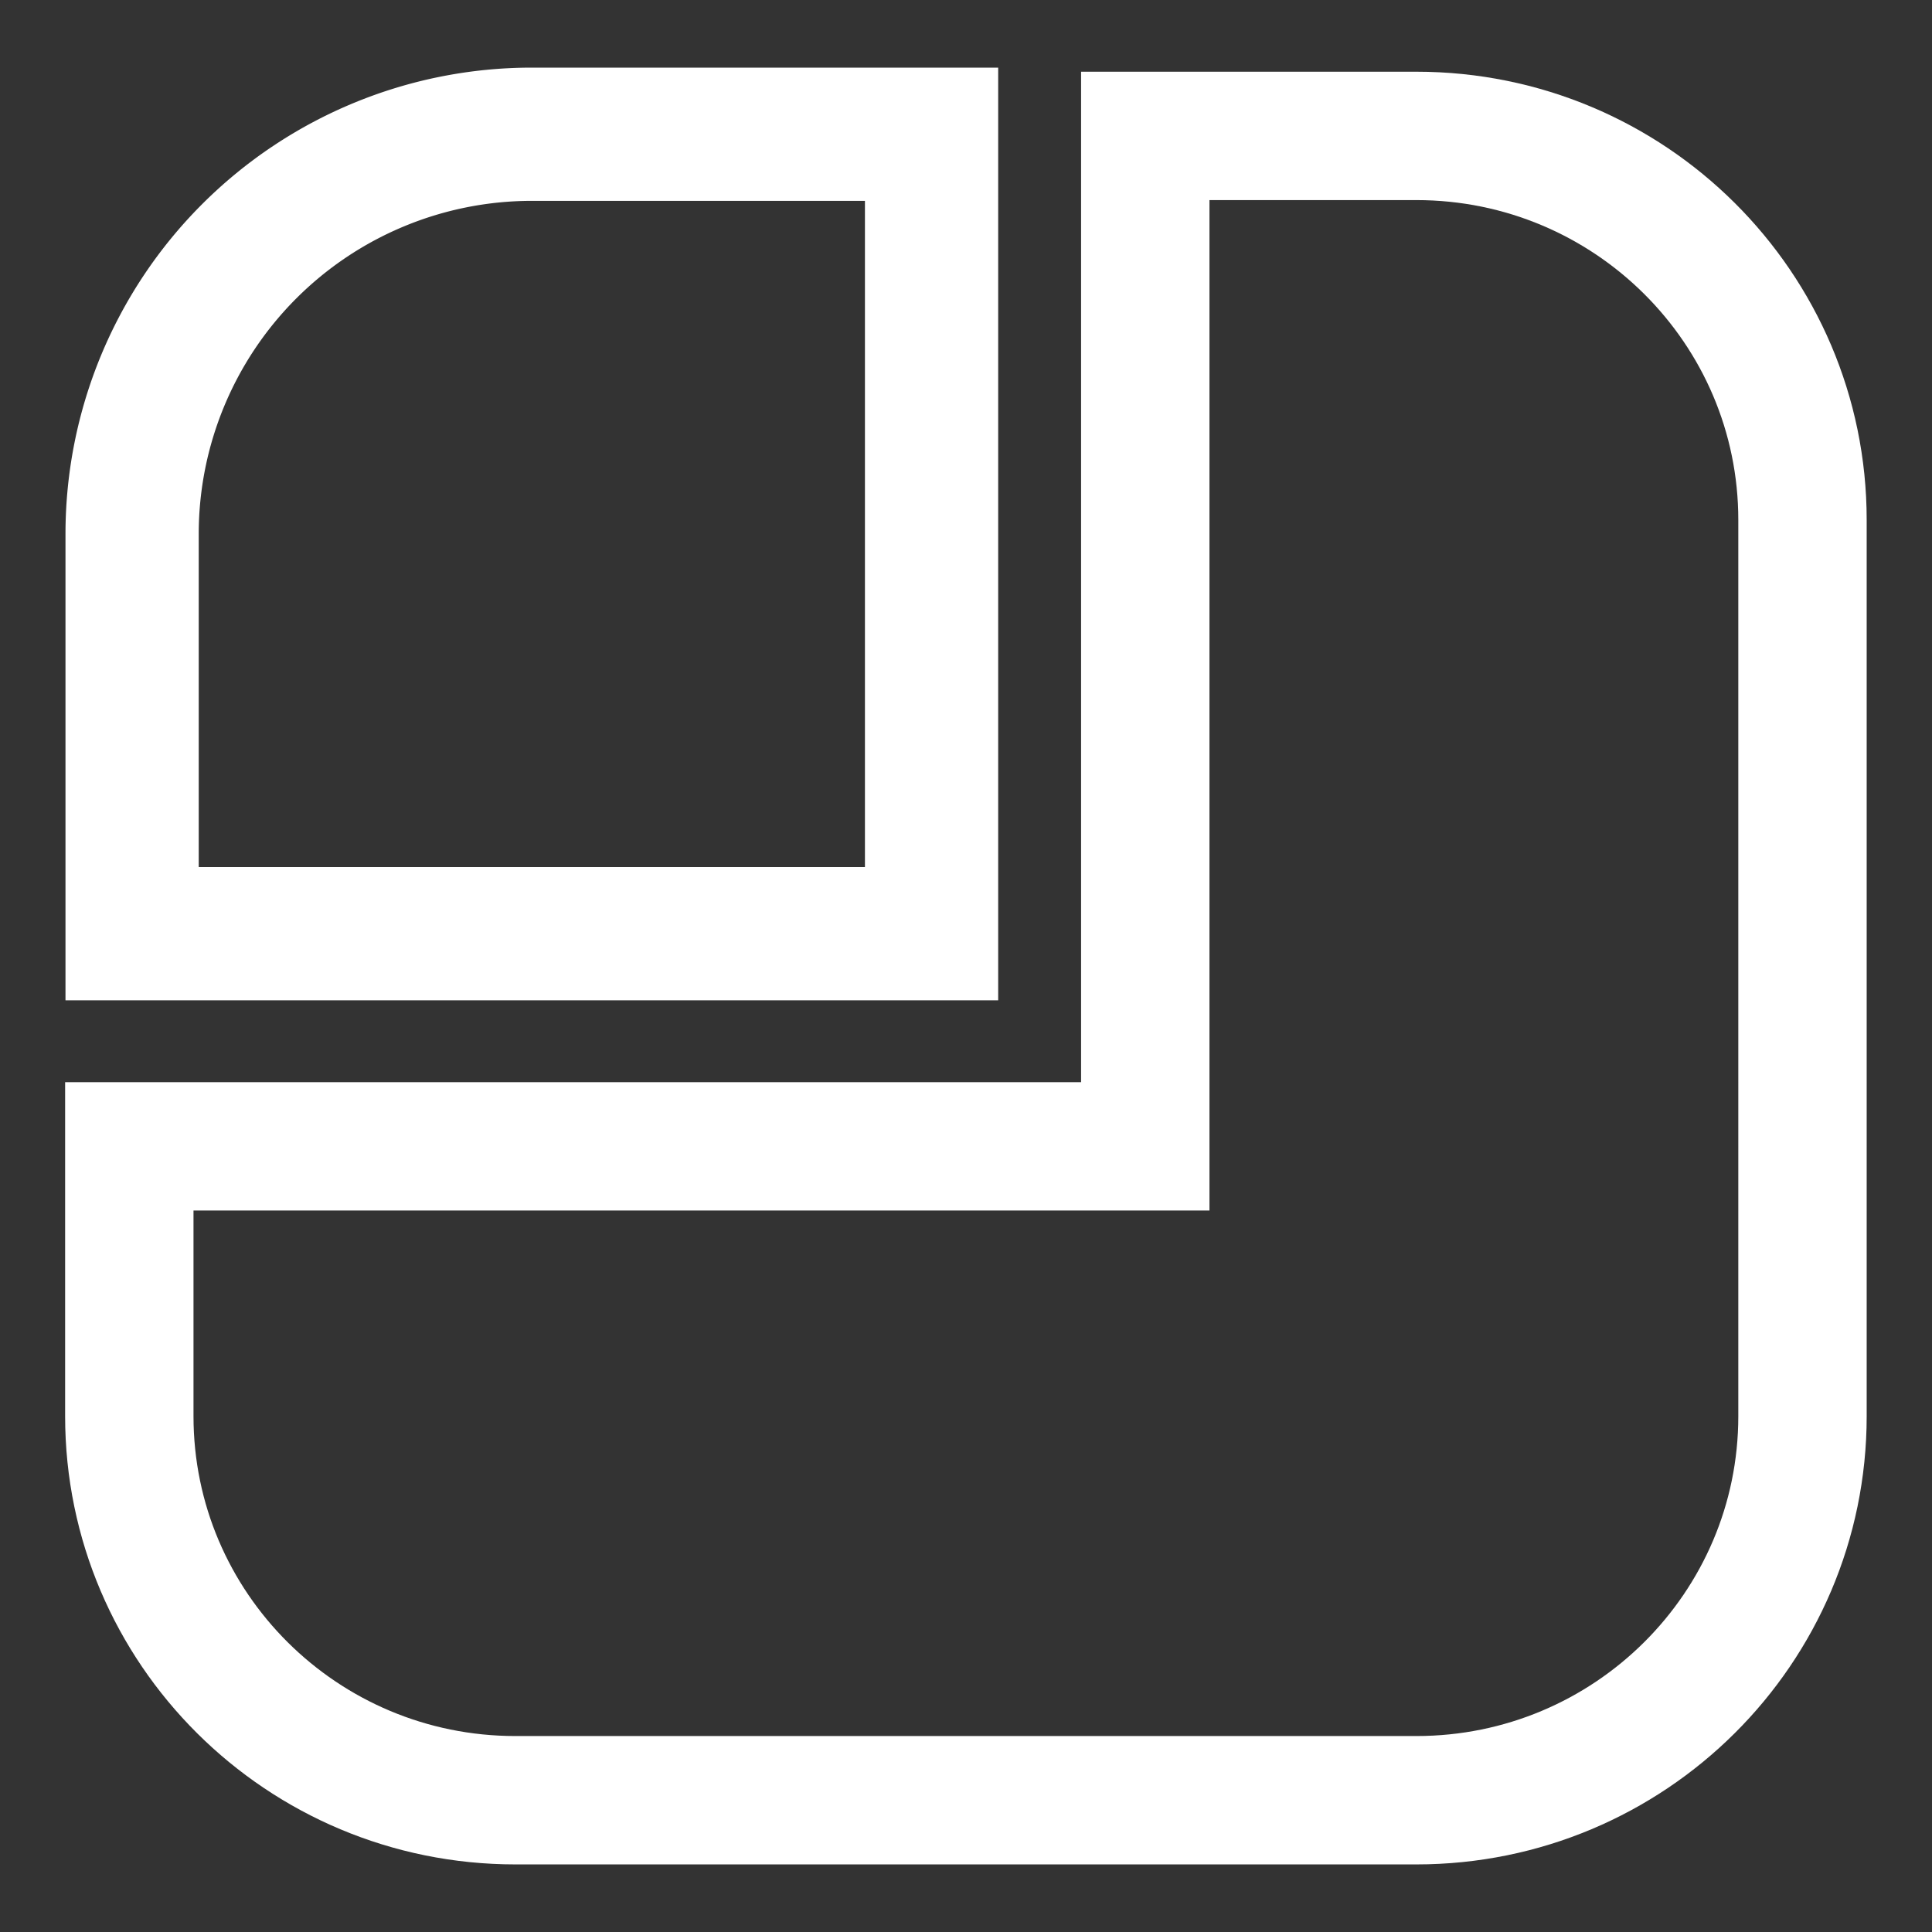 <svg width="29" height="29" fill="none" xmlns="http://www.w3.org/2000/svg"><rect width="100%" height="100%" fill="#333333" stroke="none"/><g stroke-miterlimit="2.613" stroke-linecap="round"><path d="M20.278 1.025h-4.07v15.167H.958v4.05c0 3.184 2.595 5.765 5.796 5.765h13.523c3.2 0 5.796-2.58 5.796-5.765V6.79c0-3.184-2.595-5.765-5.796-5.765z" stroke="#fff" style="stroke-width:1.927;stroke-dasharray:none" transform="translate(.983 1.015)"/><path d="M1 7a6 6 0 0 1 6-6h6v12H1Z" stroke="url(#a)" stroke-width="2" style="fill:none;stroke:#fff;stroke-opacity:1" transform="translate(.983 1.015)"/></g><defs><linearGradient id="a" x1="15.5" y1="15.5" x2="3.5" y2="3.5" gradientUnits="userSpaceOnUse" gradientTransform="translate(-2.5 -2.5)"><stop stop-color="#D10956"/><stop offset="1" stop-color="#02B1D0"/></linearGradient></defs></svg>